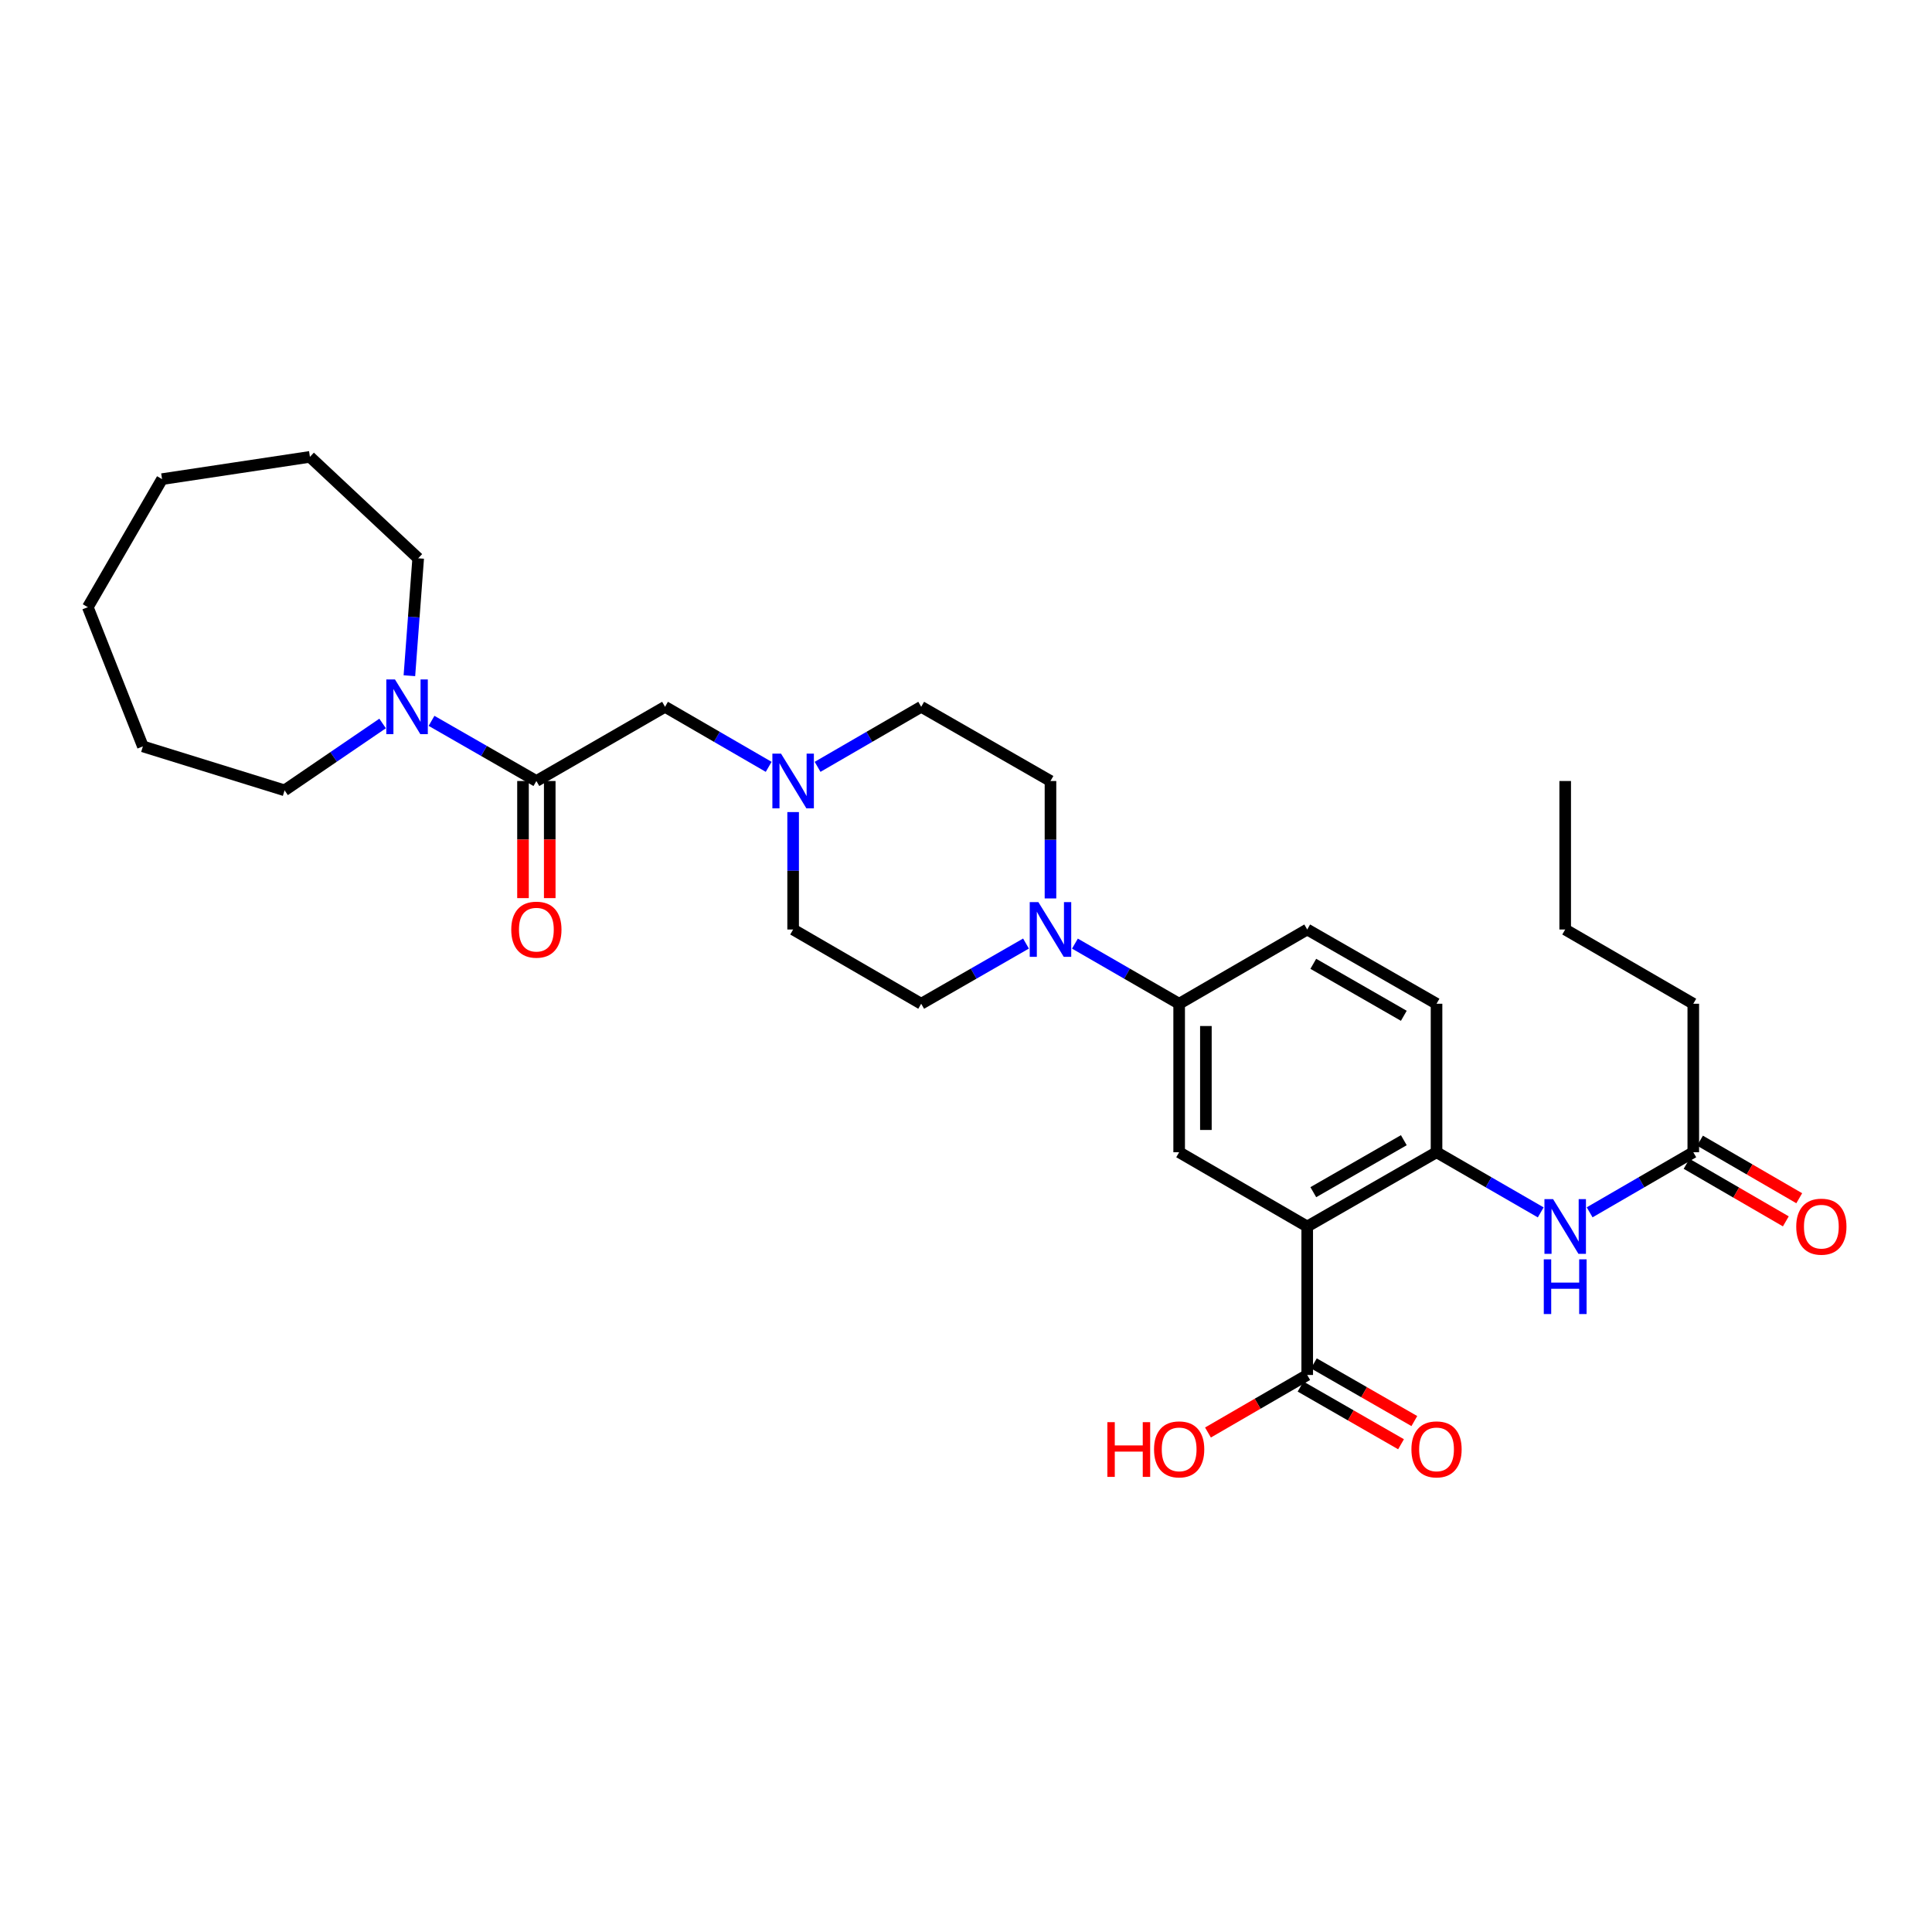 <?xml version='1.0' encoding='iso-8859-1'?>
<svg version='1.1' baseProfile='full'
              xmlns='http://www.w3.org/2000/svg'
                      xmlns:rdkit='http://www.rdkit.org/xml'
                      xmlns:xlink='http://www.w3.org/1999/xlink'
                  xml:space='preserve'
width='1000px' height='1000px' viewBox='0 0 1000 1000'>
<!-- END OF HEADER -->
<rect style='opacity:1.0;fill:#FFFFFF;stroke:none' width='1000' height='1000' x='0' y='0'> </rect>
<path class='bond-1' d='M 676.614,634.837 L 743.547,596.397' style='fill:none;fill-rule:evenodd;stroke:#000000;stroke-width:6px;stroke-linecap:butt;stroke-linejoin:miter;stroke-opacity:1' />
<path class='bond-1' d='M 679.762,617.071 L 726.615,590.163' style='fill:none;fill-rule:evenodd;stroke:#000000;stroke-width:6px;stroke-linecap:butt;stroke-linejoin:miter;stroke-opacity:1' />
<path class='bond-3' d='M 676.614,634.837 L 610.328,596.397' style='fill:none;fill-rule:evenodd;stroke:#000000;stroke-width:6px;stroke-linecap:butt;stroke-linejoin:miter;stroke-opacity:1' />
<path class='bond-4' d='M 676.614,634.837 L 676.614,711.679' style='fill:none;fill-rule:evenodd;stroke:#000000;stroke-width:6px;stroke-linecap:butt;stroke-linejoin:miter;stroke-opacity:1' />
<path class='bond-0' d='M 277.627,404.249 L 344.221,365.839' style='fill:none;fill-rule:evenodd;stroke:#000000;stroke-width:6px;stroke-linecap:butt;stroke-linejoin:miter;stroke-opacity:1' />
<path class='bond-5' d='M 277.627,404.249 L 250.495,388.679' style='fill:none;fill-rule:evenodd;stroke:#000000;stroke-width:6px;stroke-linecap:butt;stroke-linejoin:miter;stroke-opacity:1' />
<path class='bond-5' d='M 250.495,388.679 L 223.363,373.11' style='fill:none;fill-rule:evenodd;stroke:#0000FF;stroke-width:6px;stroke-linecap:butt;stroke-linejoin:miter;stroke-opacity:1' />
<path class='bond-11' d='M 270.707,404.249 L 270.707,434.557' style='fill:none;fill-rule:evenodd;stroke:#000000;stroke-width:6px;stroke-linecap:butt;stroke-linejoin:miter;stroke-opacity:1' />
<path class='bond-11' d='M 270.707,434.557 L 270.707,464.865' style='fill:none;fill-rule:evenodd;stroke:#FF0000;stroke-width:6px;stroke-linecap:butt;stroke-linejoin:miter;stroke-opacity:1' />
<path class='bond-11' d='M 284.546,404.249 L 284.546,434.557' style='fill:none;fill-rule:evenodd;stroke:#000000;stroke-width:6px;stroke-linecap:butt;stroke-linejoin:miter;stroke-opacity:1' />
<path class='bond-11' d='M 284.546,434.557 L 284.546,464.865' style='fill:none;fill-rule:evenodd;stroke:#FF0000;stroke-width:6px;stroke-linecap:butt;stroke-linejoin:miter;stroke-opacity:1' />
<path class='bond-7' d='M 743.547,596.397 L 770.513,611.962' style='fill:none;fill-rule:evenodd;stroke:#000000;stroke-width:6px;stroke-linecap:butt;stroke-linejoin:miter;stroke-opacity:1' />
<path class='bond-7' d='M 770.513,611.962 L 797.478,627.528' style='fill:none;fill-rule:evenodd;stroke:#0000FF;stroke-width:6px;stroke-linecap:butt;stroke-linejoin:miter;stroke-opacity:1' />
<path class='bond-14' d='M 743.547,596.397 L 743.547,519.539' style='fill:none;fill-rule:evenodd;stroke:#000000;stroke-width:6px;stroke-linecap:butt;stroke-linejoin:miter;stroke-opacity:1' />
<path class='bond-2' d='M 556.388,488.413 L 583.358,503.976' style='fill:none;fill-rule:evenodd;stroke:#0000FF;stroke-width:6px;stroke-linecap:butt;stroke-linejoin:miter;stroke-opacity:1' />
<path class='bond-2' d='M 583.358,503.976 L 610.328,519.539' style='fill:none;fill-rule:evenodd;stroke:#000000;stroke-width:6px;stroke-linecap:butt;stroke-linejoin:miter;stroke-opacity:1' />
<path class='bond-12' d='M 531.057,488.383 L 503.933,503.961' style='fill:none;fill-rule:evenodd;stroke:#0000FF;stroke-width:6px;stroke-linecap:butt;stroke-linejoin:miter;stroke-opacity:1' />
<path class='bond-12' d='M 503.933,503.961 L 476.809,519.539' style='fill:none;fill-rule:evenodd;stroke:#000000;stroke-width:6px;stroke-linecap:butt;stroke-linejoin:miter;stroke-opacity:1' />
<path class='bond-13' d='M 543.726,465.025 L 543.726,434.637' style='fill:none;fill-rule:evenodd;stroke:#0000FF;stroke-width:6px;stroke-linecap:butt;stroke-linejoin:miter;stroke-opacity:1' />
<path class='bond-13' d='M 543.726,434.637 L 543.726,404.249' style='fill:none;fill-rule:evenodd;stroke:#000000;stroke-width:6px;stroke-linecap:butt;stroke-linejoin:miter;stroke-opacity:1' />
<path class='bond-6' d='M 610.328,596.397 L 610.328,519.539' style='fill:none;fill-rule:evenodd;stroke:#000000;stroke-width:6px;stroke-linecap:butt;stroke-linejoin:miter;stroke-opacity:1' />
<path class='bond-6' d='M 624.166,584.868 L 624.166,531.068' style='fill:none;fill-rule:evenodd;stroke:#000000;stroke-width:6px;stroke-linecap:butt;stroke-linejoin:miter;stroke-opacity:1' />
<path class='bond-15' d='M 673.169,717.68 L 699.17,732.61' style='fill:none;fill-rule:evenodd;stroke:#000000;stroke-width:6px;stroke-linecap:butt;stroke-linejoin:miter;stroke-opacity:1' />
<path class='bond-15' d='M 699.17,732.61 L 725.172,747.54' style='fill:none;fill-rule:evenodd;stroke:#FF0000;stroke-width:6px;stroke-linecap:butt;stroke-linejoin:miter;stroke-opacity:1' />
<path class='bond-15' d='M 680.06,705.679 L 706.061,720.609' style='fill:none;fill-rule:evenodd;stroke:#000000;stroke-width:6px;stroke-linecap:butt;stroke-linejoin:miter;stroke-opacity:1' />
<path class='bond-15' d='M 706.061,720.609 L 732.063,735.539' style='fill:none;fill-rule:evenodd;stroke:#FF0000;stroke-width:6px;stroke-linecap:butt;stroke-linejoin:miter;stroke-opacity:1' />
<path class='bond-20' d='M 676.614,711.679 L 650.929,726.572' style='fill:none;fill-rule:evenodd;stroke:#000000;stroke-width:6px;stroke-linecap:butt;stroke-linejoin:miter;stroke-opacity:1' />
<path class='bond-20' d='M 650.929,726.572 L 625.243,741.464' style='fill:none;fill-rule:evenodd;stroke:#FF0000;stroke-width:6px;stroke-linecap:butt;stroke-linejoin:miter;stroke-opacity:1' />
<path class='bond-21' d='M 211.9,349.752 L 214.176,319.367' style='fill:none;fill-rule:evenodd;stroke:#0000FF;stroke-width:6px;stroke-linecap:butt;stroke-linejoin:miter;stroke-opacity:1' />
<path class='bond-21' d='M 214.176,319.367 L 216.453,288.982' style='fill:none;fill-rule:evenodd;stroke:#000000;stroke-width:6px;stroke-linecap:butt;stroke-linejoin:miter;stroke-opacity:1' />
<path class='bond-22' d='M 198.036,374.473 L 172.667,391.775' style='fill:none;fill-rule:evenodd;stroke:#0000FF;stroke-width:6px;stroke-linecap:butt;stroke-linejoin:miter;stroke-opacity:1' />
<path class='bond-22' d='M 172.667,391.775 L 147.298,409.077' style='fill:none;fill-rule:evenodd;stroke:#000000;stroke-width:6px;stroke-linecap:butt;stroke-linejoin:miter;stroke-opacity:1' />
<path class='bond-16' d='M 610.328,519.539 L 676.614,481.106' style='fill:none;fill-rule:evenodd;stroke:#000000;stroke-width:6px;stroke-linecap:butt;stroke-linejoin:miter;stroke-opacity:1' />
<path class='bond-10' d='M 822.797,627.499 L 849.62,611.948' style='fill:none;fill-rule:evenodd;stroke:#0000FF;stroke-width:6px;stroke-linecap:butt;stroke-linejoin:miter;stroke-opacity:1' />
<path class='bond-10' d='M 849.62,611.948 L 876.443,596.397' style='fill:none;fill-rule:evenodd;stroke:#000000;stroke-width:6px;stroke-linecap:butt;stroke-linejoin:miter;stroke-opacity:1' />
<path class='bond-8' d='M 423.178,396.916 L 449.993,381.377' style='fill:none;fill-rule:evenodd;stroke:#0000FF;stroke-width:6px;stroke-linecap:butt;stroke-linejoin:miter;stroke-opacity:1' />
<path class='bond-8' d='M 449.993,381.377 L 476.809,365.839' style='fill:none;fill-rule:evenodd;stroke:#000000;stroke-width:6px;stroke-linecap:butt;stroke-linejoin:miter;stroke-opacity:1' />
<path class='bond-9' d='M 397.867,396.917 L 371.044,381.378' style='fill:none;fill-rule:evenodd;stroke:#0000FF;stroke-width:6px;stroke-linecap:butt;stroke-linejoin:miter;stroke-opacity:1' />
<path class='bond-9' d='M 371.044,381.378 L 344.221,365.839' style='fill:none;fill-rule:evenodd;stroke:#000000;stroke-width:6px;stroke-linecap:butt;stroke-linejoin:miter;stroke-opacity:1' />
<path class='bond-31' d='M 410.523,420.33 L 410.523,450.718' style='fill:none;fill-rule:evenodd;stroke:#0000FF;stroke-width:6px;stroke-linecap:butt;stroke-linejoin:miter;stroke-opacity:1' />
<path class='bond-31' d='M 410.523,450.718 L 410.523,481.106' style='fill:none;fill-rule:evenodd;stroke:#000000;stroke-width:6px;stroke-linecap:butt;stroke-linejoin:miter;stroke-opacity:1' />
<path class='bond-17' d='M 872.972,602.382 L 898.657,617.278' style='fill:none;fill-rule:evenodd;stroke:#000000;stroke-width:6px;stroke-linecap:butt;stroke-linejoin:miter;stroke-opacity:1' />
<path class='bond-17' d='M 898.657,617.278 L 924.342,632.173' style='fill:none;fill-rule:evenodd;stroke:#FF0000;stroke-width:6px;stroke-linecap:butt;stroke-linejoin:miter;stroke-opacity:1' />
<path class='bond-17' d='M 879.914,590.411 L 905.599,605.306' style='fill:none;fill-rule:evenodd;stroke:#000000;stroke-width:6px;stroke-linecap:butt;stroke-linejoin:miter;stroke-opacity:1' />
<path class='bond-17' d='M 905.599,605.306 L 931.285,620.202' style='fill:none;fill-rule:evenodd;stroke:#FF0000;stroke-width:6px;stroke-linecap:butt;stroke-linejoin:miter;stroke-opacity:1' />
<path class='bond-23' d='M 876.443,596.397 L 876.443,519.539' style='fill:none;fill-rule:evenodd;stroke:#000000;stroke-width:6px;stroke-linecap:butt;stroke-linejoin:miter;stroke-opacity:1' />
<path class='bond-19' d='M 476.809,519.539 L 410.523,481.106' style='fill:none;fill-rule:evenodd;stroke:#000000;stroke-width:6px;stroke-linecap:butt;stroke-linejoin:miter;stroke-opacity:1' />
<path class='bond-18' d='M 543.726,404.249 L 476.809,365.839' style='fill:none;fill-rule:evenodd;stroke:#000000;stroke-width:6px;stroke-linecap:butt;stroke-linejoin:miter;stroke-opacity:1' />
<path class='bond-30' d='M 743.547,519.539 L 676.614,481.106' style='fill:none;fill-rule:evenodd;stroke:#000000;stroke-width:6px;stroke-linecap:butt;stroke-linejoin:miter;stroke-opacity:1' />
<path class='bond-30' d='M 726.616,525.775 L 679.763,498.872' style='fill:none;fill-rule:evenodd;stroke:#000000;stroke-width:6px;stroke-linecap:butt;stroke-linejoin:miter;stroke-opacity:1' />
<path class='bond-26' d='M 216.453,288.982 L 160.414,236.472' style='fill:none;fill-rule:evenodd;stroke:#000000;stroke-width:6px;stroke-linecap:butt;stroke-linejoin:miter;stroke-opacity:1' />
<path class='bond-25' d='M 147.298,409.077 L 73.954,386.336' style='fill:none;fill-rule:evenodd;stroke:#000000;stroke-width:6px;stroke-linecap:butt;stroke-linejoin:miter;stroke-opacity:1' />
<path class='bond-24' d='M 876.443,519.539 L 810.141,481.106' style='fill:none;fill-rule:evenodd;stroke:#000000;stroke-width:6px;stroke-linecap:butt;stroke-linejoin:miter;stroke-opacity:1' />
<path class='bond-27' d='M 810.141,481.106 L 810.141,404.249' style='fill:none;fill-rule:evenodd;stroke:#000000;stroke-width:6px;stroke-linecap:butt;stroke-linejoin:miter;stroke-opacity:1' />
<path class='bond-29' d='M 73.954,386.336 L 45.455,314.275' style='fill:none;fill-rule:evenodd;stroke:#000000;stroke-width:6px;stroke-linecap:butt;stroke-linejoin:miter;stroke-opacity:1' />
<path class='bond-28' d='M 160.414,236.472 L 83.879,247.996' style='fill:none;fill-rule:evenodd;stroke:#000000;stroke-width:6px;stroke-linecap:butt;stroke-linejoin:miter;stroke-opacity:1' />
<path class='bond-32' d='M 83.879,247.996 L 45.455,314.275' style='fill:none;fill-rule:evenodd;stroke:#000000;stroke-width:6px;stroke-linecap:butt;stroke-linejoin:miter;stroke-opacity:1' />
<path  class='atom-3' d='M 537.466 466.946
L 546.746 481.946
Q 547.666 483.426, 549.146 486.106
Q 550.626 488.786, 550.706 488.946
L 550.706 466.946
L 554.466 466.946
L 554.466 495.266
L 550.586 495.266
L 540.626 478.866
Q 539.466 476.946, 538.226 474.746
Q 537.026 472.546, 536.666 471.866
L 536.666 495.266
L 532.986 495.266
L 532.986 466.946
L 537.466 466.946
' fill='#0000FF'/>
<path  class='atom-6' d='M 204.434 351.679
L 213.714 366.679
Q 214.634 368.159, 216.114 370.839
Q 217.594 373.519, 217.674 373.679
L 217.674 351.679
L 221.434 351.679
L 221.434 379.999
L 217.554 379.999
L 207.594 363.599
Q 206.434 361.679, 205.194 359.479
Q 203.994 357.279, 203.634 356.599
L 203.634 379.999
L 199.954 379.999
L 199.954 351.679
L 204.434 351.679
' fill='#0000FF'/>
<path  class='atom-8' d='M 803.881 620.677
L 813.161 635.677
Q 814.081 637.157, 815.561 639.837
Q 817.041 642.517, 817.121 642.677
L 817.121 620.677
L 820.881 620.677
L 820.881 648.997
L 817.001 648.997
L 807.041 632.597
Q 805.881 630.677, 804.641 628.477
Q 803.441 626.277, 803.081 625.597
L 803.081 648.997
L 799.401 648.997
L 799.401 620.677
L 803.881 620.677
' fill='#0000FF'/>
<path  class='atom-8' d='M 799.061 651.829
L 802.901 651.829
L 802.901 663.869
L 817.381 663.869
L 817.381 651.829
L 821.221 651.829
L 821.221 680.149
L 817.381 680.149
L 817.381 667.069
L 802.901 667.069
L 802.901 680.149
L 799.061 680.149
L 799.061 651.829
' fill='#0000FF'/>
<path  class='atom-9' d='M 404.263 390.089
L 413.543 405.089
Q 414.463 406.569, 415.943 409.249
Q 417.423 411.929, 417.503 412.089
L 417.503 390.089
L 421.263 390.089
L 421.263 418.409
L 417.383 418.409
L 407.423 402.009
Q 406.263 400.089, 405.023 397.889
Q 403.823 395.689, 403.463 395.009
L 403.463 418.409
L 399.783 418.409
L 399.783 390.089
L 404.263 390.089
' fill='#0000FF'/>
<path  class='atom-12' d='M 264.627 481.186
Q 264.627 474.386, 267.987 470.586
Q 271.347 466.786, 277.627 466.786
Q 283.907 466.786, 287.267 470.586
Q 290.627 474.386, 290.627 481.186
Q 290.627 488.066, 287.227 491.986
Q 283.827 495.866, 277.627 495.866
Q 271.387 495.866, 267.987 491.986
Q 264.627 488.106, 264.627 481.186
M 277.627 492.666
Q 281.947 492.666, 284.267 489.786
Q 286.627 486.866, 286.627 481.186
Q 286.627 475.626, 284.267 472.826
Q 281.947 469.986, 277.627 469.986
Q 273.307 469.986, 270.947 472.786
Q 268.627 475.586, 268.627 481.186
Q 268.627 486.906, 270.947 489.786
Q 273.307 492.666, 277.627 492.666
' fill='#FF0000'/>
<path  class='atom-16' d='M 730.547 750.192
Q 730.547 743.392, 733.907 739.592
Q 737.267 735.792, 743.547 735.792
Q 749.827 735.792, 753.187 739.592
Q 756.547 743.392, 756.547 750.192
Q 756.547 757.072, 753.147 760.992
Q 749.747 764.872, 743.547 764.872
Q 737.307 764.872, 733.907 760.992
Q 730.547 757.112, 730.547 750.192
M 743.547 761.672
Q 747.867 761.672, 750.187 758.792
Q 752.547 755.872, 752.547 750.192
Q 752.547 744.632, 750.187 741.832
Q 747.867 738.992, 743.547 738.992
Q 739.227 738.992, 736.867 741.792
Q 734.547 744.592, 734.547 750.192
Q 734.547 755.912, 736.867 758.792
Q 739.227 761.672, 743.547 761.672
' fill='#FF0000'/>
<path  class='atom-18' d='M 929.729 634.917
Q 929.729 628.117, 933.089 624.317
Q 936.449 620.517, 942.729 620.517
Q 949.009 620.517, 952.369 624.317
Q 955.729 628.117, 955.729 634.917
Q 955.729 641.797, 952.329 645.717
Q 948.929 649.597, 942.729 649.597
Q 936.489 649.597, 933.089 645.717
Q 929.729 641.837, 929.729 634.917
M 942.729 646.397
Q 947.049 646.397, 949.369 643.517
Q 951.729 640.597, 951.729 634.917
Q 951.729 629.357, 949.369 626.557
Q 947.049 623.717, 942.729 623.717
Q 938.409 623.717, 936.049 626.517
Q 933.729 629.317, 933.729 634.917
Q 933.729 640.637, 936.049 643.517
Q 938.409 646.397, 942.729 646.397
' fill='#FF0000'/>
<path  class='atom-21' d='M 573.168 736.112
L 577.008 736.112
L 577.008 748.152
L 591.488 748.152
L 591.488 736.112
L 595.328 736.112
L 595.328 764.432
L 591.488 764.432
L 591.488 751.352
L 577.008 751.352
L 577.008 764.432
L 573.168 764.432
L 573.168 736.112
' fill='#FF0000'/>
<path  class='atom-21' d='M 597.328 750.192
Q 597.328 743.392, 600.688 739.592
Q 604.048 735.792, 610.328 735.792
Q 616.608 735.792, 619.968 739.592
Q 623.328 743.392, 623.328 750.192
Q 623.328 757.072, 619.928 760.992
Q 616.528 764.872, 610.328 764.872
Q 604.088 764.872, 600.688 760.992
Q 597.328 757.112, 597.328 750.192
M 610.328 761.672
Q 614.648 761.672, 616.968 758.792
Q 619.328 755.872, 619.328 750.192
Q 619.328 744.632, 616.968 741.832
Q 614.648 738.992, 610.328 738.992
Q 606.008 738.992, 603.648 741.792
Q 601.328 744.592, 601.328 750.192
Q 601.328 755.912, 603.648 758.792
Q 606.008 761.672, 610.328 761.672
' fill='#FF0000'/>
</svg>
